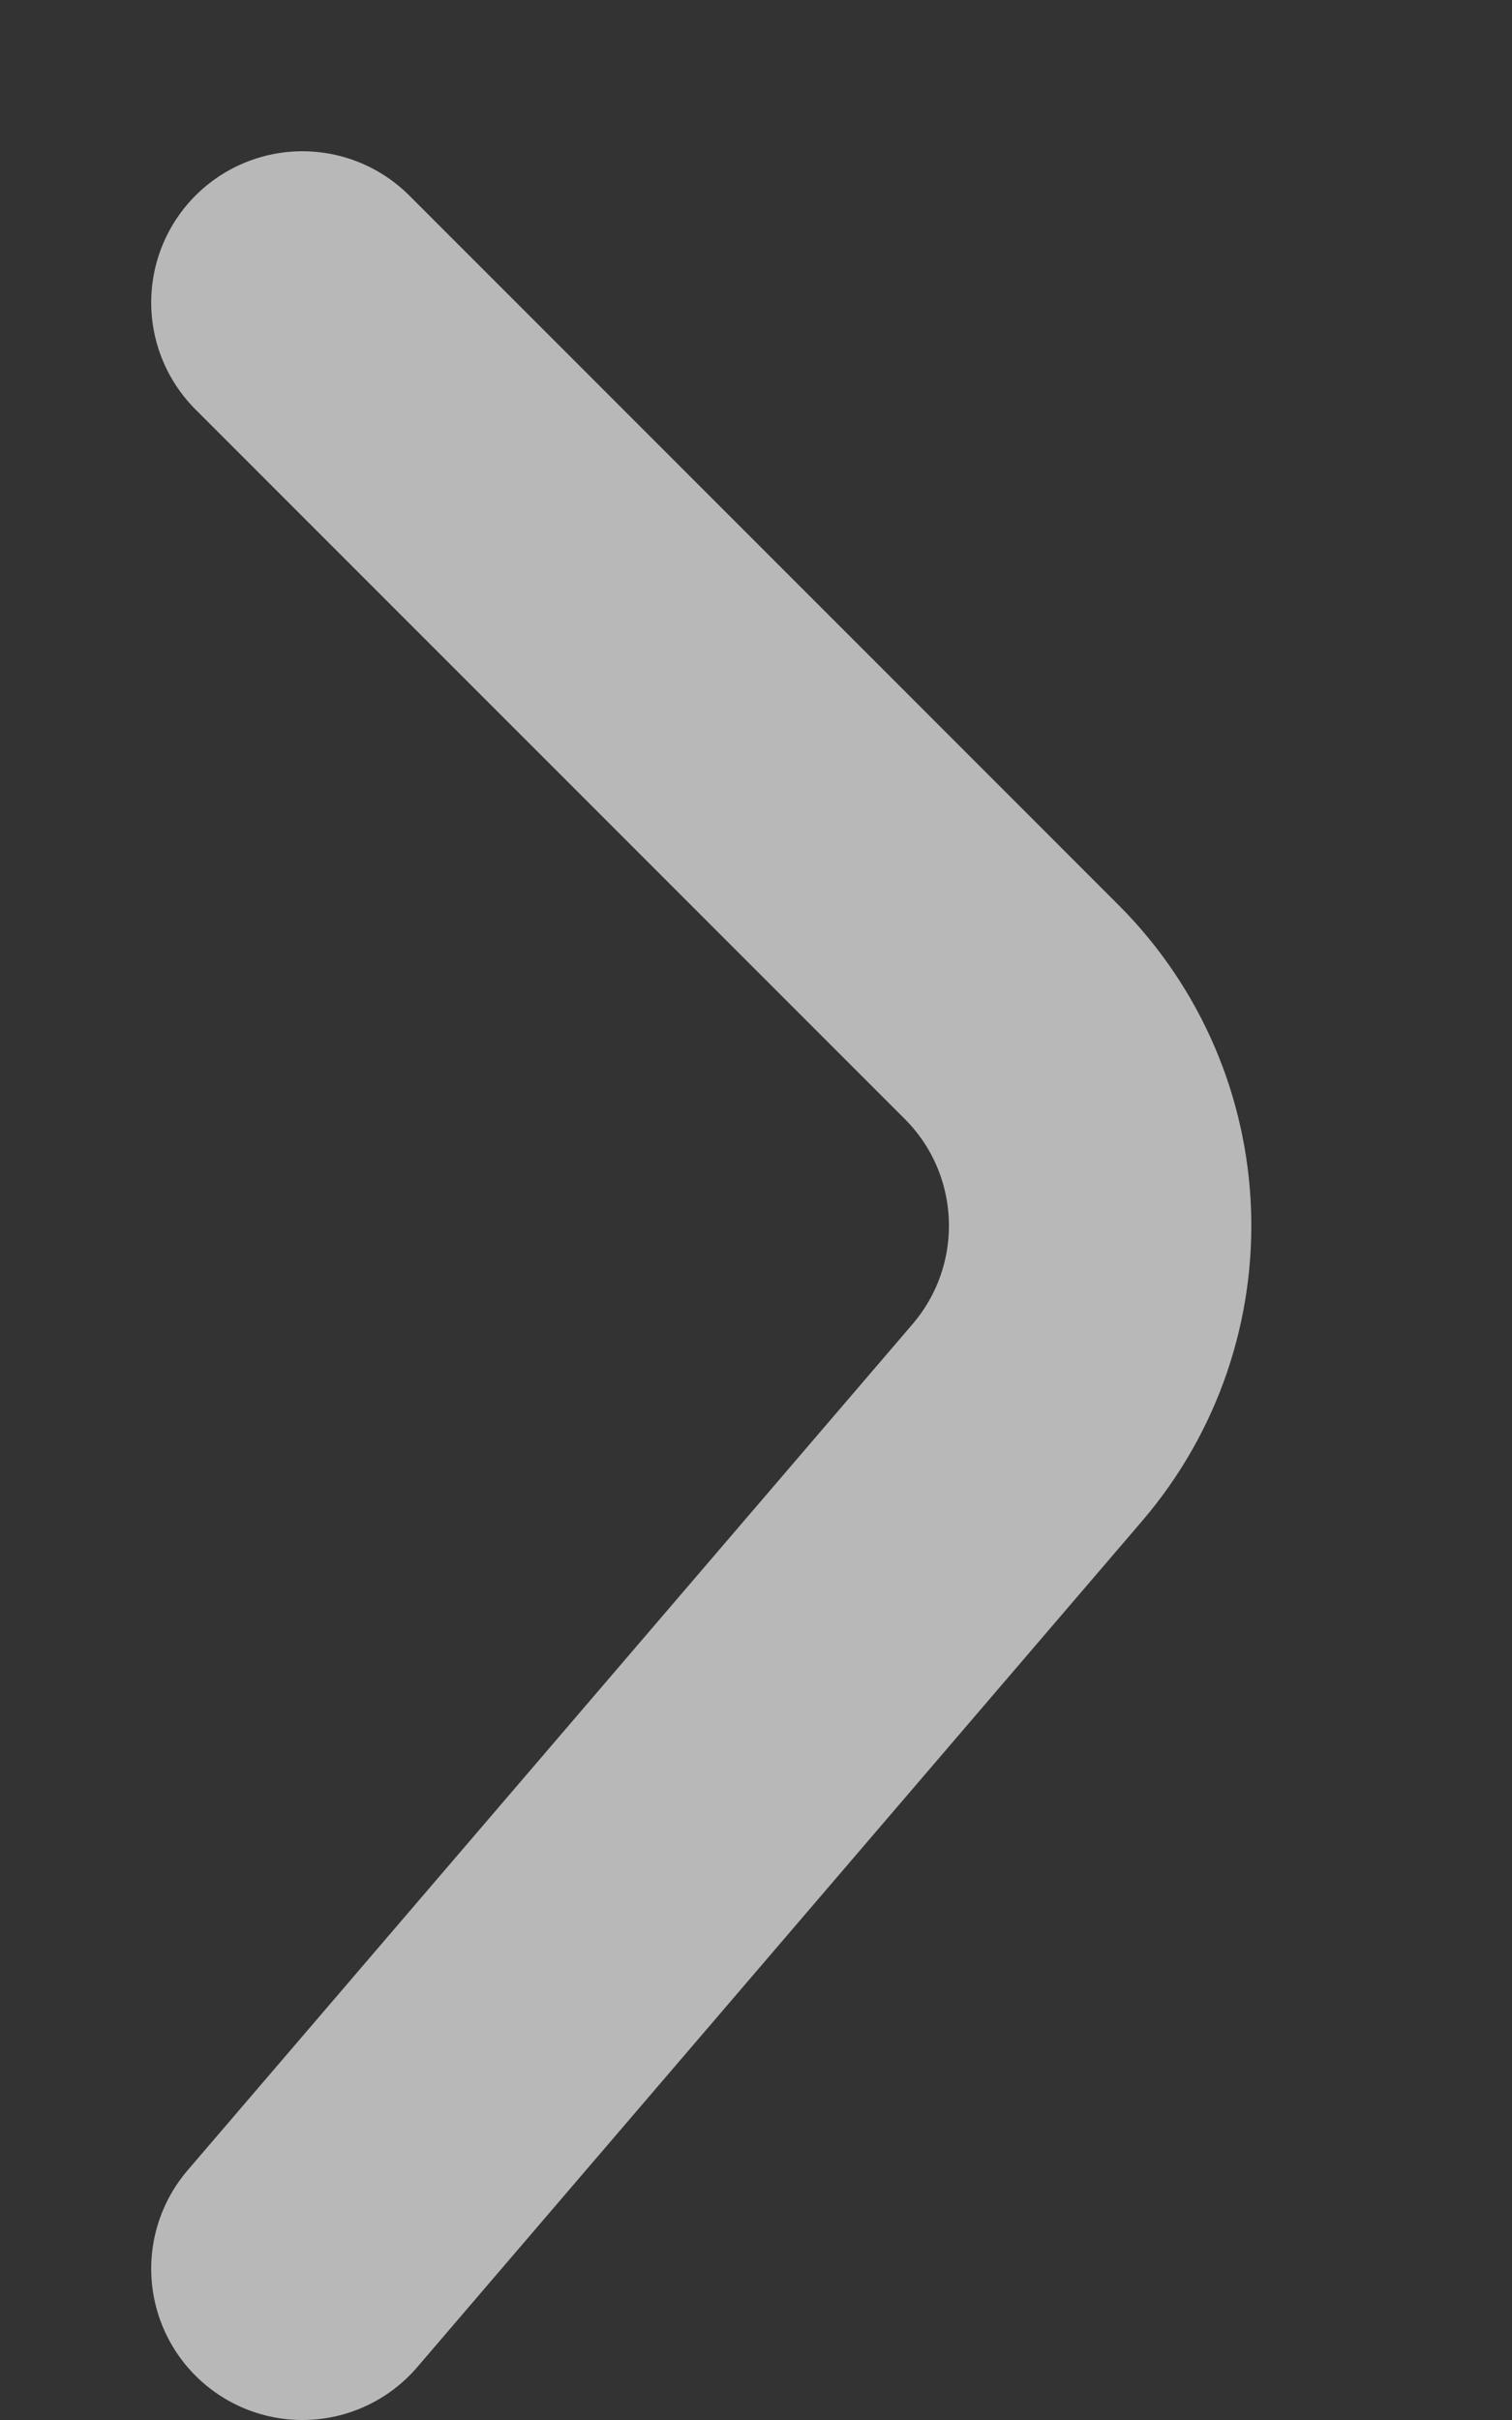 <svg width="5" height="8" viewBox="0 0 5 8" fill="none" xmlns="http://www.w3.org/2000/svg">
<rect x="0" y="0" width="5" height="8" fill="#333333" stroke="none"/>
<path d="M1 1L3.345 3.345C3.715 3.715 3.737 4.306 3.397 4.703L1 7.5" stroke="white" stroke-opacity="0.65" stroke-linecap="round"/>
</svg>

